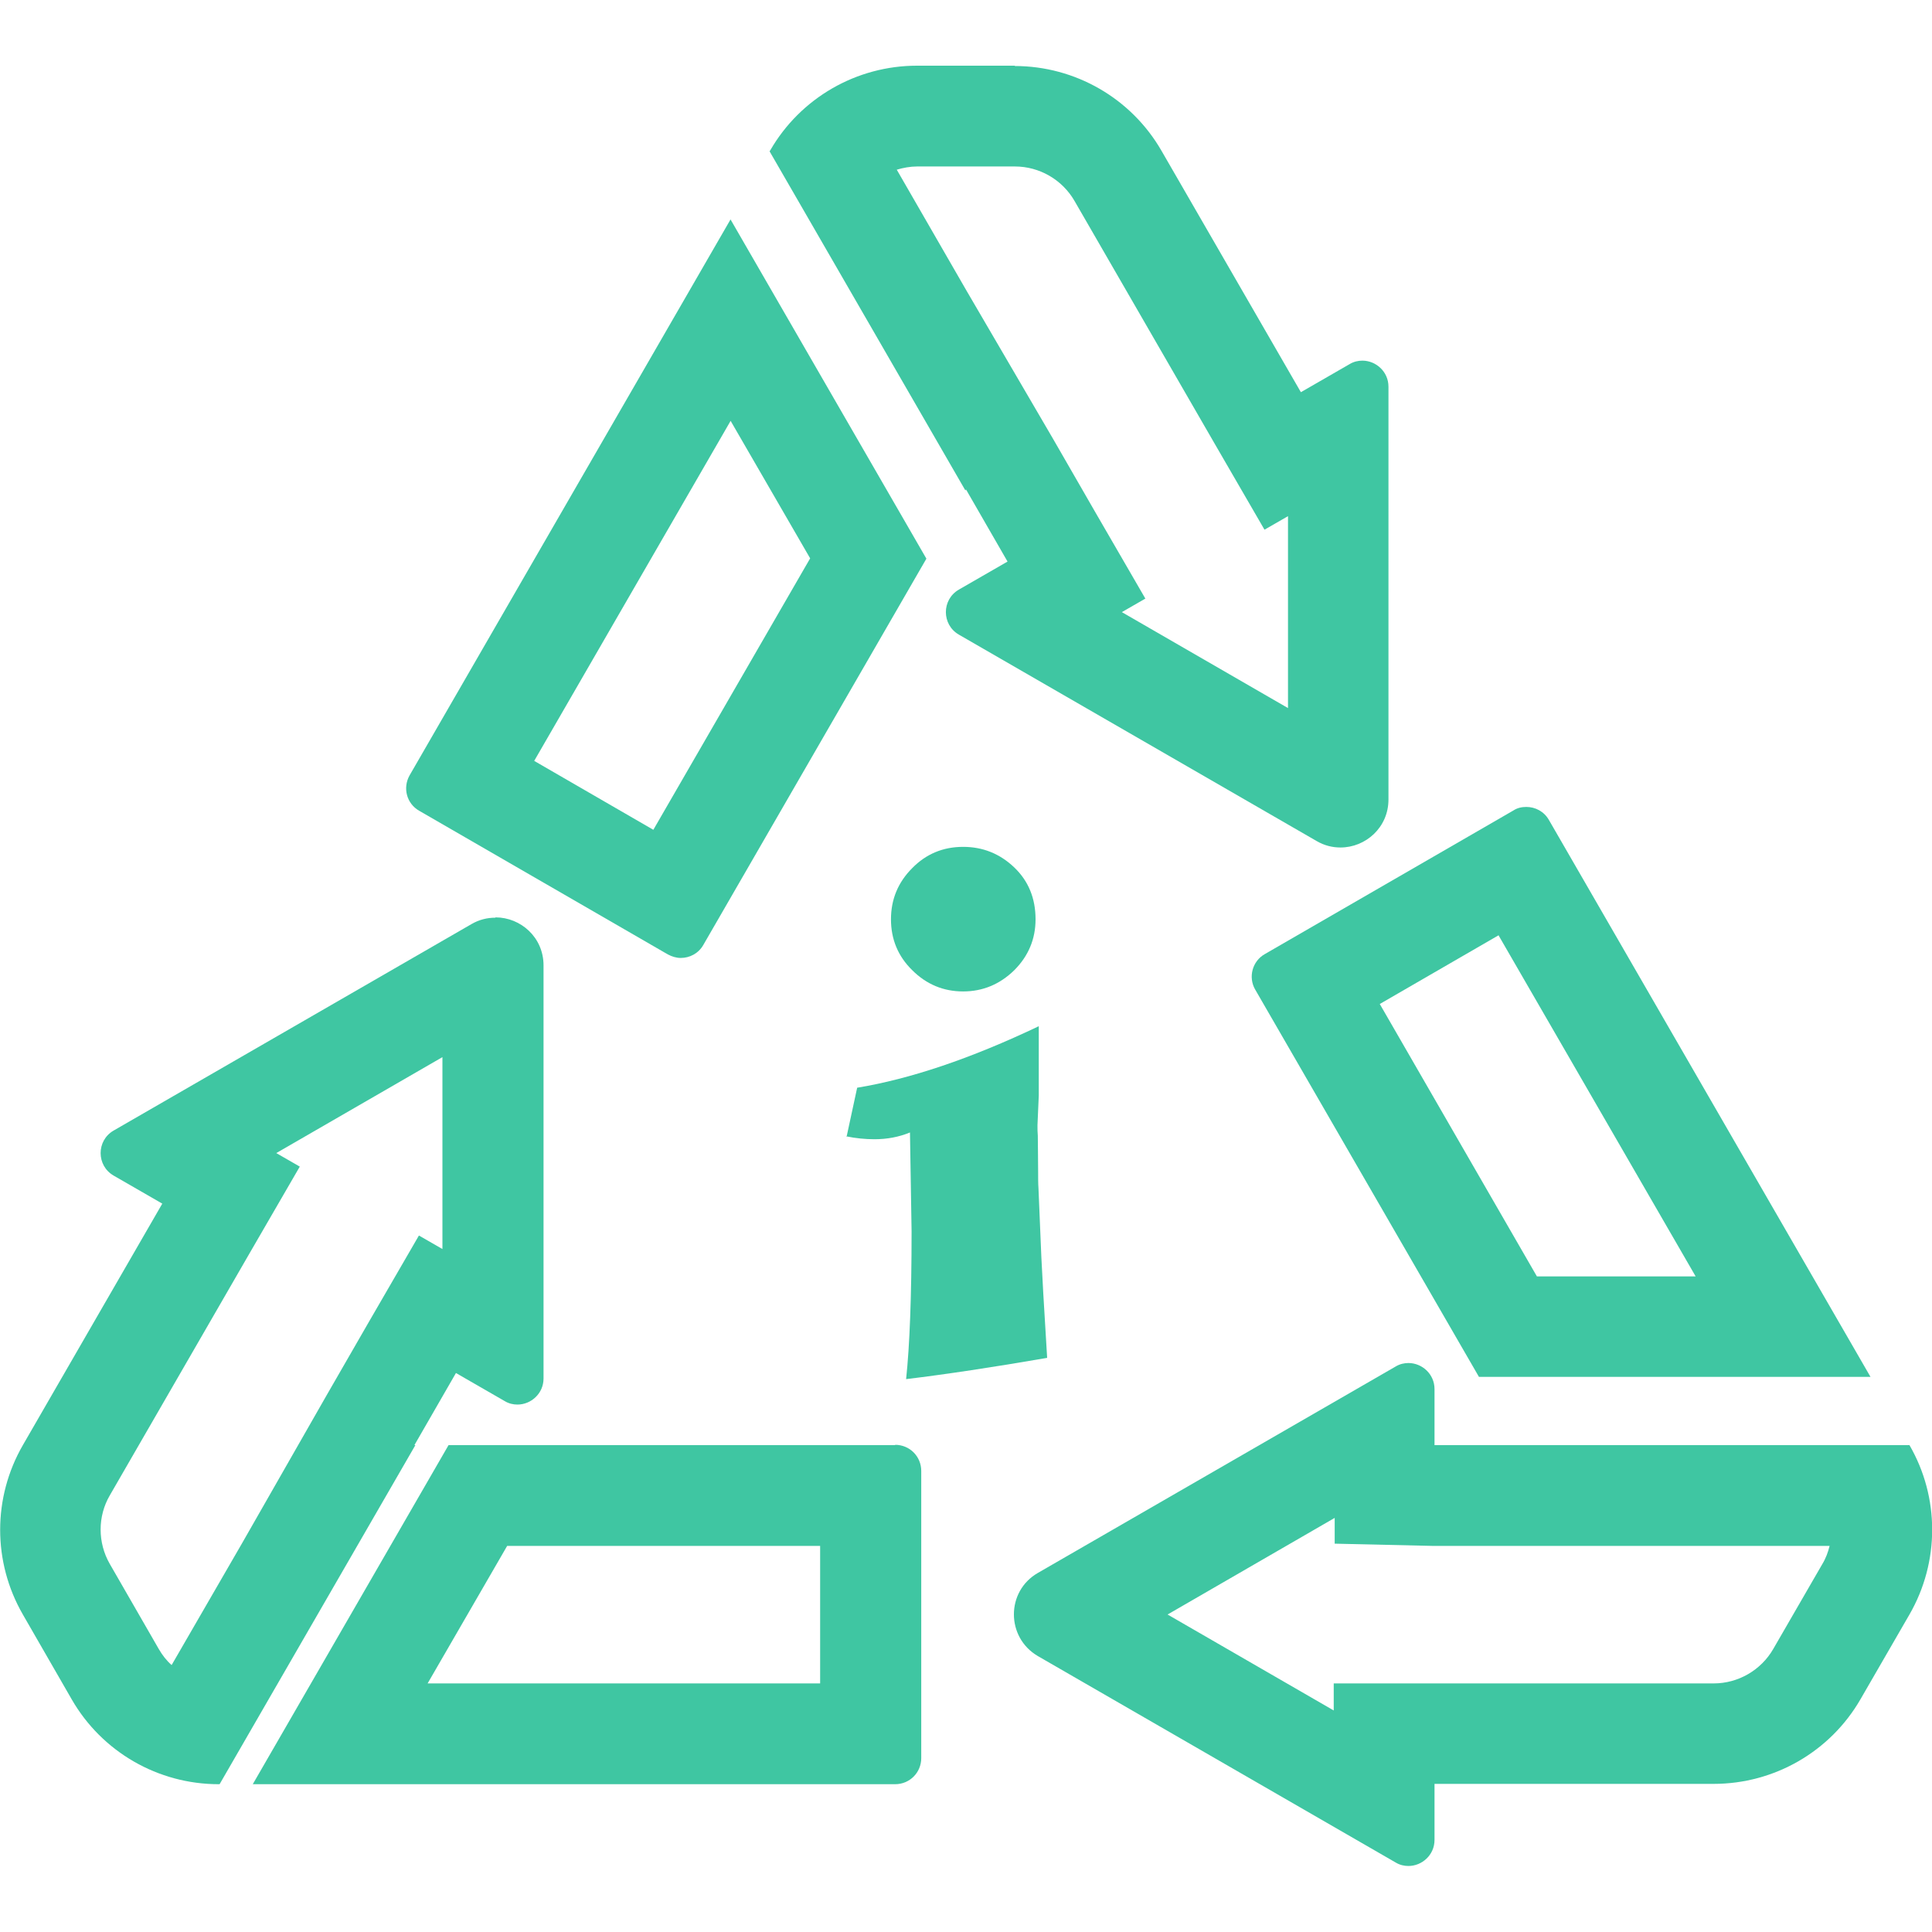<?xml version="1.0" encoding="UTF-8"?><svg id="a" xmlns="http://www.w3.org/2000/svg" viewBox="0 0 60 60"><defs><style>.b{fill:#3fc6a2;}</style></defs><path class="b" d="M25.47,48.01v4.27H13.28l2.47-4.27h9.73m2.32-3.13H13.93l-6.08,10.53H27.8c.45,0,.81-.36,.81-.81v-8.92c0-.45-.36-.81-.81-.81h0Z"/><g><path class="b" d="M46.54,29.05l6.12,10.59h-4.93l-4.88-8.46,3.7-2.14m.85-3.98c-.14,0-.28,.03-.4,.11l-7.72,4.46c-.39,.22-.52,.72-.3,1.1l6.95,12.03h12.16l-9.99-17.3c-.15-.26-.42-.4-.7-.4h0Z"/><path class="b" d="M41.45,47.15v.79s3.07,.07,3.07,.07h.04s.04,0,.04,0h12.22c-.05,.2-.12,.39-.23,.57l-1.52,2.63c-.38,.66-1.09,1.07-1.85,1.07h-11.8v.84l-5.16-2.98,5.19-3m2.29-4.81c-.13,0-.27,.03-.4,.11l-11.11,6.41c-.99,.57-.99,2,0,2.58l11.11,6.41c.13,.08,.27,.11,.4,.11,.42,0,.81-.34,.81-.81v-1.74h8.67c1.88,0,3.62-1,4.56-2.63l1.52-2.63c.94-1.63,.94-3.64,0-5.26h-14.7s-.05,0-.05,0v-1.74c0-.47-.39-.81-.81-.81h0Z"/><path class="b" d="M13.74,32.83v5.96s-.73-.42-.73-.42l-1.57,2.71-1.29,2.24-2.64,4.62-2.18,3.77c-.16-.14-.29-.31-.4-.5l-1.52-2.64c-.38-.66-.38-1.48,0-2.13l4.33-7.5,1.57-2.71-.73-.42,5.16-2.98m1.64-4.33c-.25,0-.5,.06-.74,.2l-11.11,6.41c-.54,.31-.54,1.09,0,1.4l1.51,.87L.71,44.88c-.94,1.63-.94,3.63,0,5.26l1.52,2.64c.94,1.63,2.68,2.63,4.56,2.63h.03l6.08-10.53h-.03l1.29-2.24,1.51,.87c.13,.08,.27,.11,.4,.11,.42,0,.81-.34,.81-.81v-12.83c0-.87-.71-1.49-1.49-1.49h0Z"/><path class="b" d="M22.69,13.07l2.47,4.27-4.87,8.43-1.85-1.07-1.85-1.07,6.1-10.56m0-6.26L12.72,24.08c-.22,.39-.09,.88,.3,1.1l3.86,2.23h0s0,0,0,0l3.86,2.23c.13,.07,.27,.11,.4,.11,.28,0,.55-.14,.7-.4l6.93-12-6.08-10.53h0Z"/><rect class="b" x="16.87" y="27.41" width="0" height="0" transform="translate(-13.16 15.83) rotate(-37.3)"/><path class="b" d="M31.52,5.17c.76,0,1.47,.41,1.85,1.07l4.33,7.5,1.57,2.71,.73-.42v5.96s-5.16-2.98-5.16-2.98l.73-.42-1.57-2.71-1.29-2.24-2.71-4.64-2.15-3.73c.2-.06,.42-.1,.63-.1h3.04m0-3.13h-3.04c-1.88,0-3.62,1-4.56,2.63l-.02,.03,6.08,10.53,.02-.03,1.29,2.24-1.51,.87c-.54,.31-.54,1.09,0,1.4l11.11,6.41c.24,.14,.49,.2,.74,.2,.78,0,1.49-.62,1.49-1.49V12.01c0-.47-.39-.81-.81-.81-.13,0-.27,.03-.4,.11l-1.51,.87-4.33-7.5c-.94-1.63-2.68-2.63-4.56-2.63h0Z"/><path class="b" d="M26.29,35.31l.33-1.53c1.64-.27,3.52-.9,5.64-1.91v2.15l-.04,.92c0,.12,0,.23,.01,.33,0,.27,.01,.64,.01,1.11,0,.21,0,.38,.01,.51l.09,2.15c.02,.46,.08,1.51,.18,3.13-1.68,.29-3.14,.51-4.38,.66,.11-1.03,.17-2.56,.17-4.59l-.05-3.07c-.34,.14-.71,.21-1.1,.21-.29,0-.59-.03-.88-.09Zm3.62-9.01c.61,0,1.14,.21,1.59,.64,.44,.42,.66,.96,.66,1.61,0,.61-.22,1.14-.66,1.58-.45,.44-.98,.66-1.59,.66s-1.14-.22-1.58-.66c-.44-.43-.66-.96-.66-1.58s.22-1.15,.66-1.59c.43-.44,.96-.66,1.58-.66Z"/></g></svg>